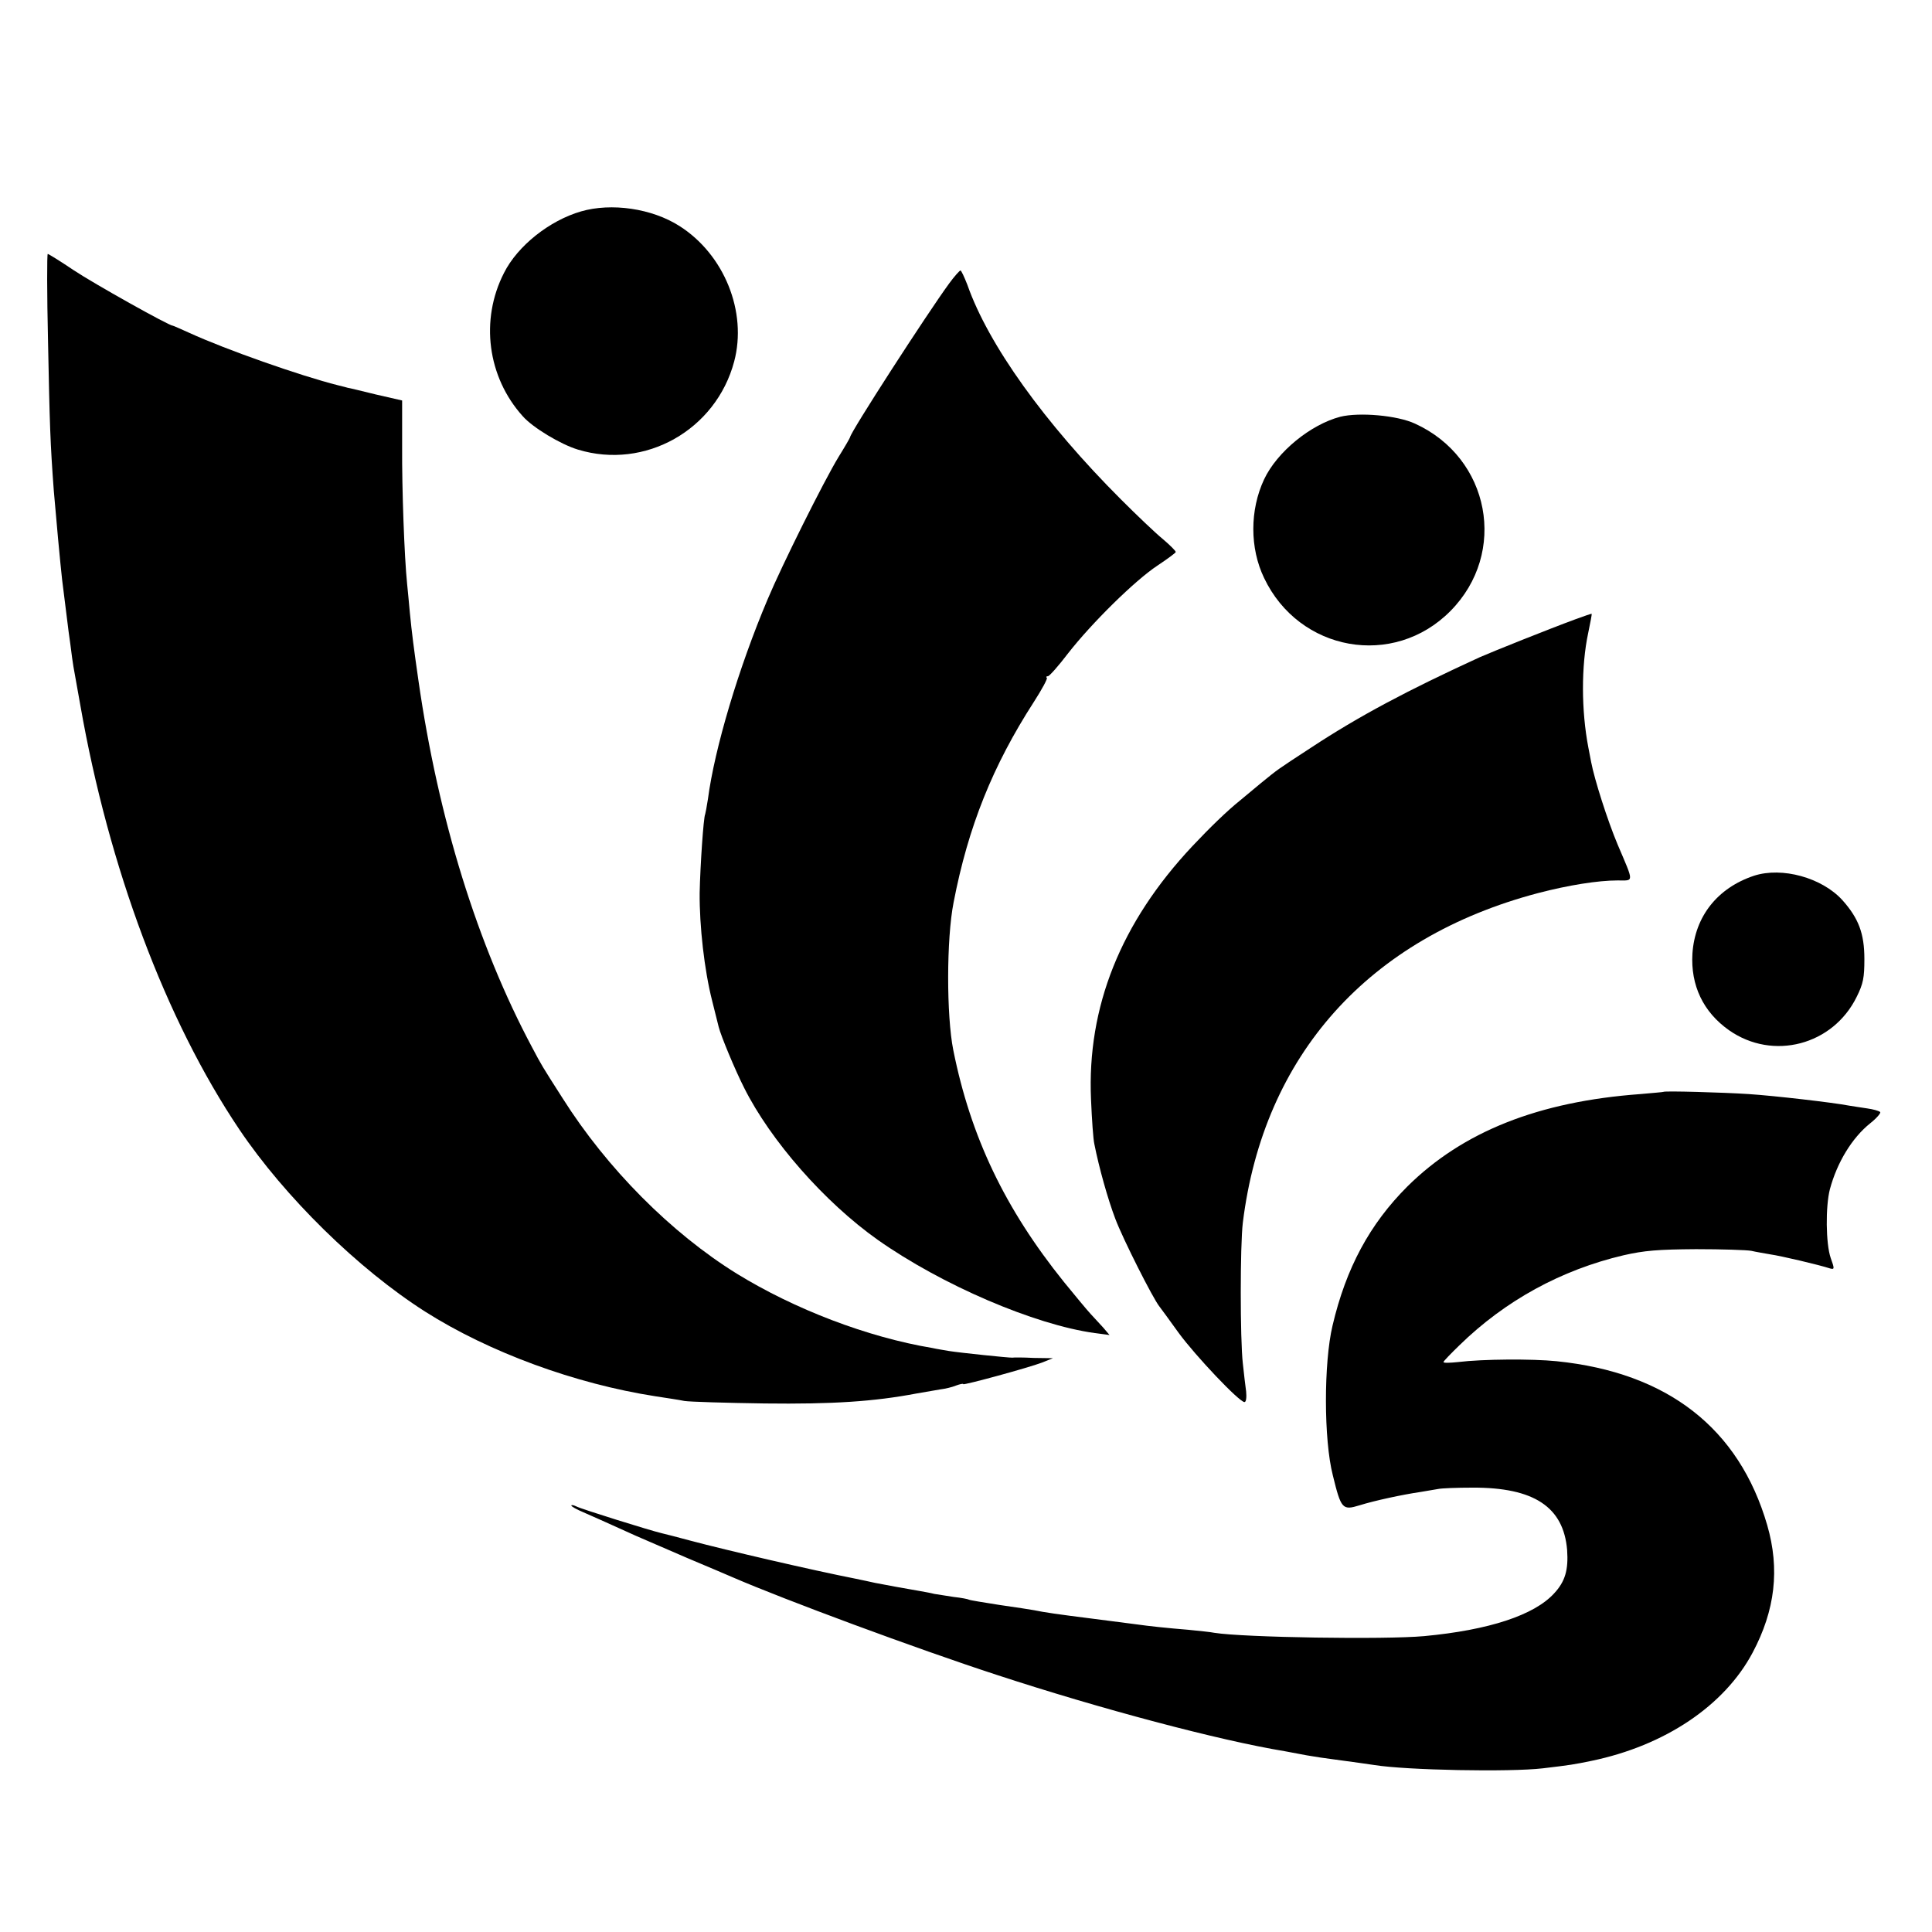 <?xml version="1.0" standalone="no"?>
<!DOCTYPE svg PUBLIC "-//W3C//DTD SVG 20010904//EN"
 "http://www.w3.org/TR/2001/REC-SVG-20010904/DTD/svg10.dtd">
<svg version="1.0" xmlns="http://www.w3.org/2000/svg"
 width="700pt" height="700pt" viewBox="0 0 700 700"
 preserveAspectRatio="xMidYMid meet">
<g transform="translate(0,700) scale(0.1,-0.1)"
fill="#000000" stroke="none">
<path d="M2105 6234 c-114 -33 -230 -125 -279 -223 -87 -170 -60 -377 68 -519
36 -41 137 -102 200 -121 243 -74 500 71 566 319 48 180 -36 388 -198 491
-100 64 -247 85 -357 53z"/>
<path d="M174 5763 c6 -302 8 -368 21 -542 7 -85 24 -269 30 -321 8 -66 18
-145 20 -160 1 -8 5 -42 10 -75 4 -33 9 -69 11 -80 2 -11 13 -74 25 -140 103
-588 309 -1140 576 -1537 165 -245 430 -505 673 -660 233 -148 545 -262 835
-307 39 -6 86 -13 105 -17 19 -3 150 -7 290 -9 247 -3 397 7 550 36 30 5 69
12 87 15 17 2 43 8 57 14 14 5 26 8 26 5 0 -5 235 59 285 78 l40 16 -70 1
c-38 2 -73 2 -77 1 -10 -1 -192 18 -229 24 -16 3 -44 7 -61 11 -235 39 -500
141 -708 269 -239 148 -471 382 -631 635 -78 122 -76 119 -111 185 -198 371
-340 828 -412 1330 -17 118 -24 173 -31 245 -3 36 -8 83 -10 105 -10 97 -19
344 -18 497 l0 167 -96 22 c-53 13 -98 24 -101 24 -3 1 -18 5 -35 9 -139 35
-408 130 -539 190 -31 14 -58 26 -60 26 -14 0 -287 153 -359 201 -49 33 -91
59 -94 59 -3 0 -3 -143 1 -317z"/>
<path d="M3439 5973 c-79 -108 -359 -541 -359 -557 0 -2 -19 -35 -42 -72 -54
-89 -205 -392 -257 -516 -105 -248 -192 -540 -216 -723 -4 -27 -9 -52 -10 -55
-6 -10 -18 -188 -20 -285 -1 -120 17 -280 45 -390 11 -44 22 -87 24 -96 8 -32
59 -155 92 -220 96 -192 292 -415 484 -551 231 -163 568 -308 787 -338 l53 -7
-22 26 c-13 14 -34 37 -47 51 -13 14 -56 66 -96 115 -214 266 -338 526 -401
840 -25 125 -25 403 1 535 53 275 142 496 291 727 29 45 50 84 47 87 -4 3 -2
6 4 6 5 0 38 37 73 83 85 109 242 264 324 318 36 24 66 46 66 49 0 4 -21 25
-47 47 -27 22 -95 87 -152 144 -276 276 -480 560 -556 777 -11 28 -22 52 -25
52 -3 0 -22 -21 -41 -47z"/>
<path d="M4856 5490 c-107 -28 -229 -127 -276 -227 -52 -111 -52 -249 0 -357
127 -267 469 -328 675 -120 209 211 144 555 -128 679 -64 30 -202 42 -271 25z"/>
<path d="M5710 4757 c-98 -36 -300 -117 -348 -138 -262 -120 -439 -214 -612
-328 -127 -83 -117 -76 -181 -128 -25 -21 -60 -50 -77 -64 -46 -37 -108 -97
-172 -165 -259 -276 -382 -582 -367 -918 3 -72 8 -144 12 -161 17 -86 49 -200
76 -271 27 -72 137 -290 160 -318 5 -6 36 -49 70 -96 61 -83 219 -250 238
-250 6 0 8 17 6 38 -3 20 -8 66 -12 102 -10 87 -10 428 0 510 75 607 456 1032
1069 1194 111 29 218 46 289 46 60 0 60 -11 0 130 -37 88 -84 236 -96 299 -3
14 -7 38 -10 52 -26 135 -26 296 -1 414 8 38 14 70 13 71 -1 1 -27 -8 -57 -19z"/>
<path d="M6355 3827 c-132 -44 -214 -147 -223 -282 -7 -115 39 -212 133 -278
159 -111 376 -54 462 121 24 48 28 70 28 137 0 93 -21 148 -80 214 -74 81
-218 121 -320 88z"/>
<path d="M6027 3044 c-1 -1 -39 -4 -83 -8 -370 -27 -644 -136 -845 -335 -136
-136 -222 -295 -271 -504 -32 -135 -32 -413 1 -542 30 -123 35 -128 97 -109
54 17 157 39 219 48 23 4 52 9 65 11 14 3 70 5 125 5 223 1 330 -70 343 -226
5 -72 -7 -114 -47 -157 -72 -79 -236 -133 -471 -155 -142 -13 -654 -5 -760 12
-14 3 -56 7 -95 11 -74 6 -141 13 -190 20 -16 2 -86 11 -155 20 -127 16 -176
23 -214 31 -11 2 -68 11 -125 19 -57 9 -107 17 -110 19 -3 2 -28 7 -56 10 -27
4 -59 9 -70 11 -11 3 -33 7 -50 10 -42 7 -135 24 -165 30 -14 3 -45 10 -70 15
-158 31 -471 104 -595 137 -49 13 -98 26 -108 28 -39 9 -293 88 -309 97 -10 5
-18 6 -18 3 0 -3 19 -14 43 -24 39 -17 68 -30 192 -86 28 -12 111 -48 185 -80
74 -31 149 -63 165 -70 187 -81 664 -258 955 -353 378 -124 808 -238 1045
-277 17 -3 53 -10 80 -15 28 -5 69 -11 93 -14 73 -10 126 -17 151 -21 117 -19
491 -26 611 -12 101 12 113 14 176 27 266 55 482 200 584 392 82 154 99 303
53 462 -102 351 -361 553 -763 594 -88 9 -267 8 -357 -3 -29 -3 -53 -4 -53 0
0 3 26 30 58 61 166 162 369 273 595 326 75 17 123 21 262 22 94 0 184 -3 200
-6 17 -4 48 -9 70 -13 36 -5 177 -38 216 -51 16 -4 16 -1 2 38 -18 52 -19 187
-3 249 26 97 80 186 146 239 24 19 40 38 36 41 -4 4 -25 10 -47 13 -22 3 -51
8 -65 10 -56 11 -272 36 -365 42 -91 6 -304 12 -308 8z"/>
</g>
</svg>
